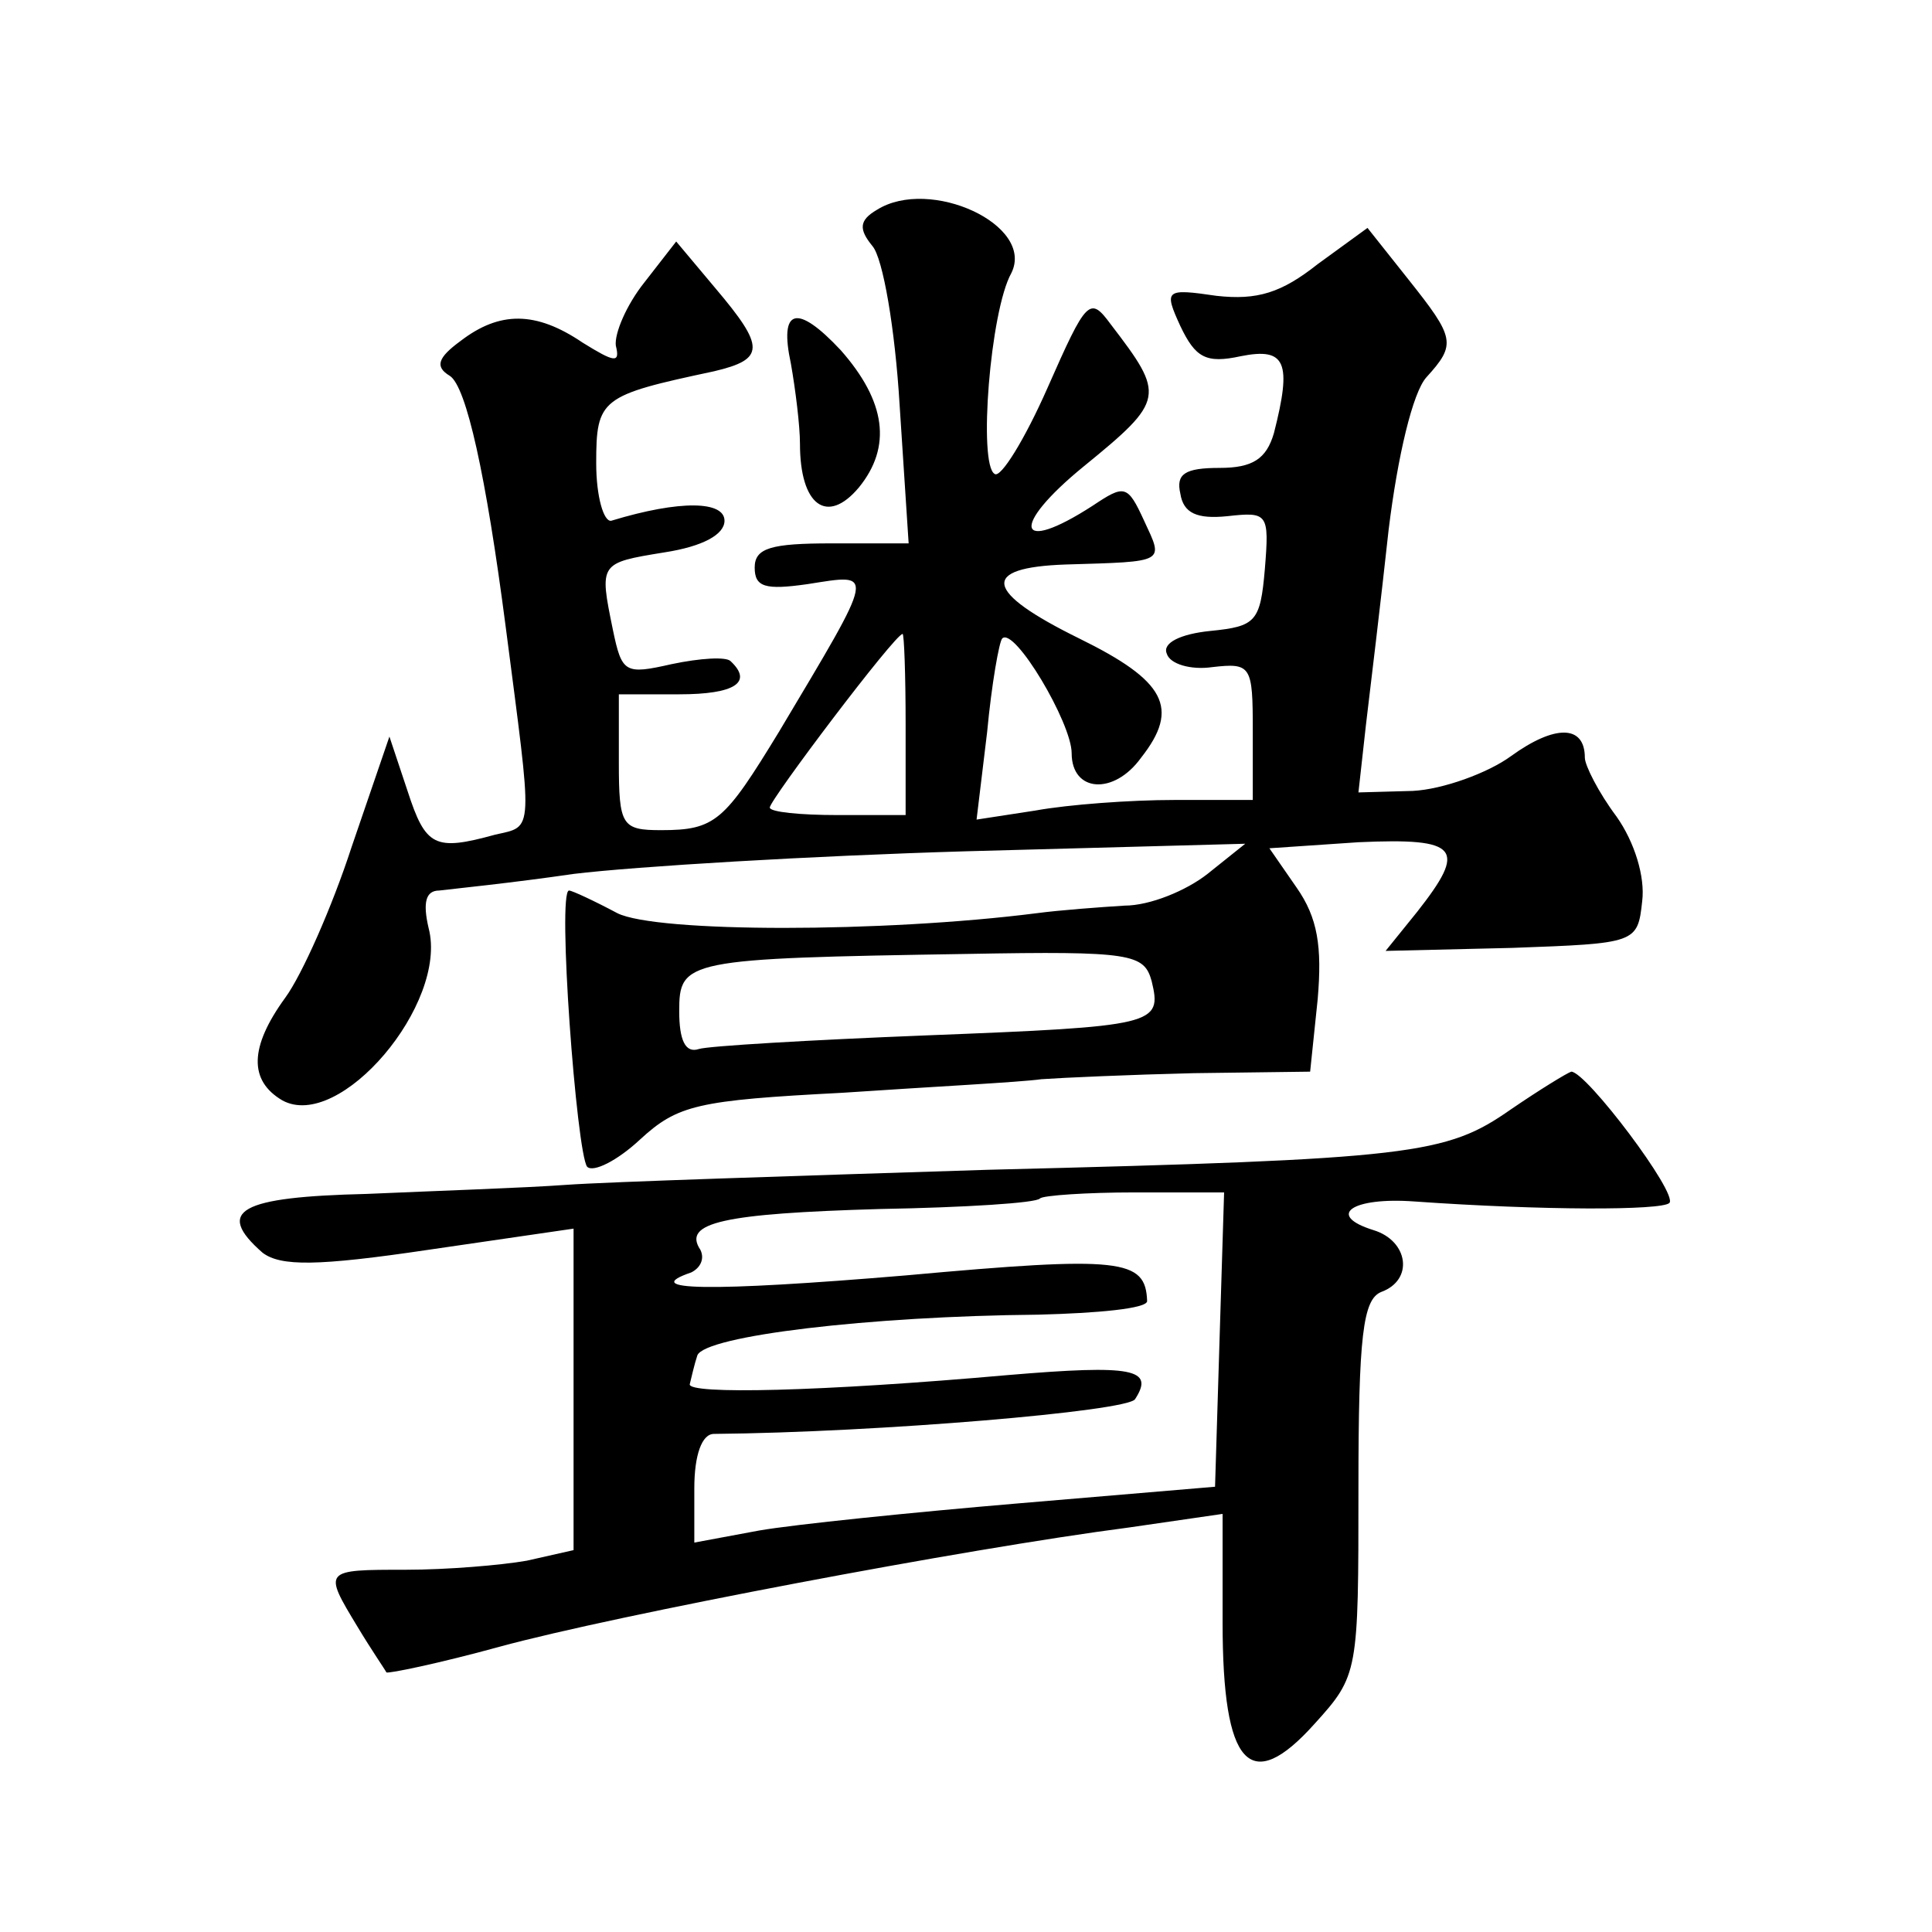 <?xml version="1.0" standalone="no"?>
<!DOCTYPE svg PUBLIC "-//W3C//DTD SVG 20010904//EN"
 "http://www.w3.org/TR/2001/REC-SVG-20010904/DTD/svg10.dtd">
<svg version="1.0" xmlns="http://www.w3.org/2000/svg"
 width="128pt" height="128pt" viewBox="0 0 128 128"
 preserveAspectRatio="xMidYMid meet">
<g transform="translate(0,128) scale(0.1,-0.1)"
fill="#0" stroke="none">
<path d="M581 1141 c-12 -7 -12 -13 -3 -24 7 -8 15 -55 18 -105 l6 -92 -51 0 c-40
0 -51 -3 -51 -16 0 -13 7 -15 35 -11 45 7 46 11 -19 -98 -36 -59 -42 -65 -78 -65
-26 0 -28 3 -28 45 l0 45 40 0 c37 0 49 8 34 22 -3 3 -20 2 -39 -2 -31 -7 -33 -6
-39 23 -9 44 -9 44 34 51 26 4 40 12 40 21 0 13 -29 14 -75 0 -5 -1 -10 16 -10
38 0 43 3 45 78 61 34 8 34 16 1 55 l-26 31 -21 -27 c-12 -15 -20 -34 -19 -42 3
-12 -1 -11 -22 2 -31 21 -55 21 -81 1 -15 -11 -17 -17 -7 -23 11 -7 24 -66 37 -166
18 -139 19 -132 -7 -138 -40 -11 -46 -8 -58 29 l-12 36 -25 -73 c-13 -40 -33 -85
-44 -100 -24 -33 -24 -55 -2 -68 38 -21 110 64 97 114 -4 17 -2 25 7 25 8 1 48
5 89 11 41 5 158 12 260 15 l185 5 -25 -20 c-14 -11 -38 -21 -55 -21 -16 -1 -43
-3 -58 -5 -102 -13 -252 -13 -278 0 -15 8 -30 15 -32 15 -8 0 5 -174 12 -183 4
-4 20 4 35 18 25 23 38 26 134 31 59 4 118 7 132 9 14 1 59 3 101 4 l77 1 5 48
c3 35 0 54 -14 74 l-18 26 59 4 c67 3 72 -4 39 -46 l-21 -26 84 2 c82 3 83 3 86
31 2 16 -5 39 -17 56 -12 16 -21 34 -21 39 0 22 -20 22 -49 1 -15 -11 -45 -22 -65
-23 l-36 -1 5 45 c3 25 10 83 15 129 6 49 16 91 25 101 20 22 19 26 -12 65 l-27
34 -33 -24 c-24 -19 -40 -24 -67 -21 -34 5 -35 4 -24 -20 10 -21 17 -25 40 -20
30 6 34 -4 22 -51 -5 -17 -14 -23 -36 -23 -23 0 -29 -4 -26 -17 2 -13 11 -17 31
-15 27 3 28 2 25 -35 -3 -35 -6 -38 -36 -41 -20 -2 -32 -8 -29 -15 2 -7 16 -11
30 -9 26 3 27 1 27 -42 l0 -46 -52 0 c-29 0 -70 -3 -92 -7 l-39 -6 7 58 c3 32 8
60 10 62 8 8 46 -56 46 -76 0 -26 28 -28 46 -3 26 33 16 51 -41 79 -63 31 -66 47
-9 49 67 2 65 1 52 29 -11 24 -13 24 -34 10 -51 -33 -55 -14 -6 26 54 44 54 47
18 94 -14 19 -16 17 -42 -42 -15 -34 -31 -60 -35 -57 -11 6 -3 108 11 133 16 32
-54 64 -89 42z m19 -341 l0 -60 -45 0 c-25 0 -45 2 -45 5 0 5 83 115 88 115 1 0
2 -27 2 -60z m163 -170 c7 -29 3 -30 -150 -36 -76 -3 -144 -7 -150 -9 -9 -3 -13
6 -13 25 0 34 4 35 191 38 109 2 117 0 122 -18z M524 1039 c3 -17 6 -41 6 -53 0
-41 18 -54 39 -29 22 27 18 57 -12 91 -29 31 -41 28 -33 -9z M1001 545 c-43 -30
-64 -33 -346 -40 -126 -4 -252 -8 -280 -10 -27 -2 -87 -4 -132 -6 -84 -2 -101 -11
-69 -39 12 -9 36 -9 110 2 l96 14 0 -107 0 -106 -31 -7 c-17 -3 -53 -6 -80 -6 -55
0 -55 0 -32 -38 9 -15 18 -28 19 -30 1 -1 35 6 75 17 77 21 309 65 417 79 l62 9
0 -72 c0 -95 18 -115 61 -67 29 32 29 34 29 156 0 101 3 125 15 130 22 8 18 34
-5 41 -32 10 -14 22 27 19 85 -6 164 -6 169 -1 6 6 -55 87 -65 87 -3 -1 -21 -12
-40 -25z m-193 -152 l-3 -98 -130 -11 c-71 -6 -149 -14 -172 -18 l-43 -8 0 36 c0
22 5 36 13 36 109 1 274 15 279 23 13 20 -1 23 -84 16 -124 -11 -213 -13 -211 -6
1 4 3 13 5 19 5 13 114 26 226 27 39 1 72 4 72 9 -1 28 -17 30 -160 17 -131 -11
-177 -10 -142 2 6 3 9 9 6 15 -12 18 15 24 119 27 56 1 104 4 106 7 2 2 31 4 63
4 l59 0 -3 -97z"/>
</g>
</svg>
